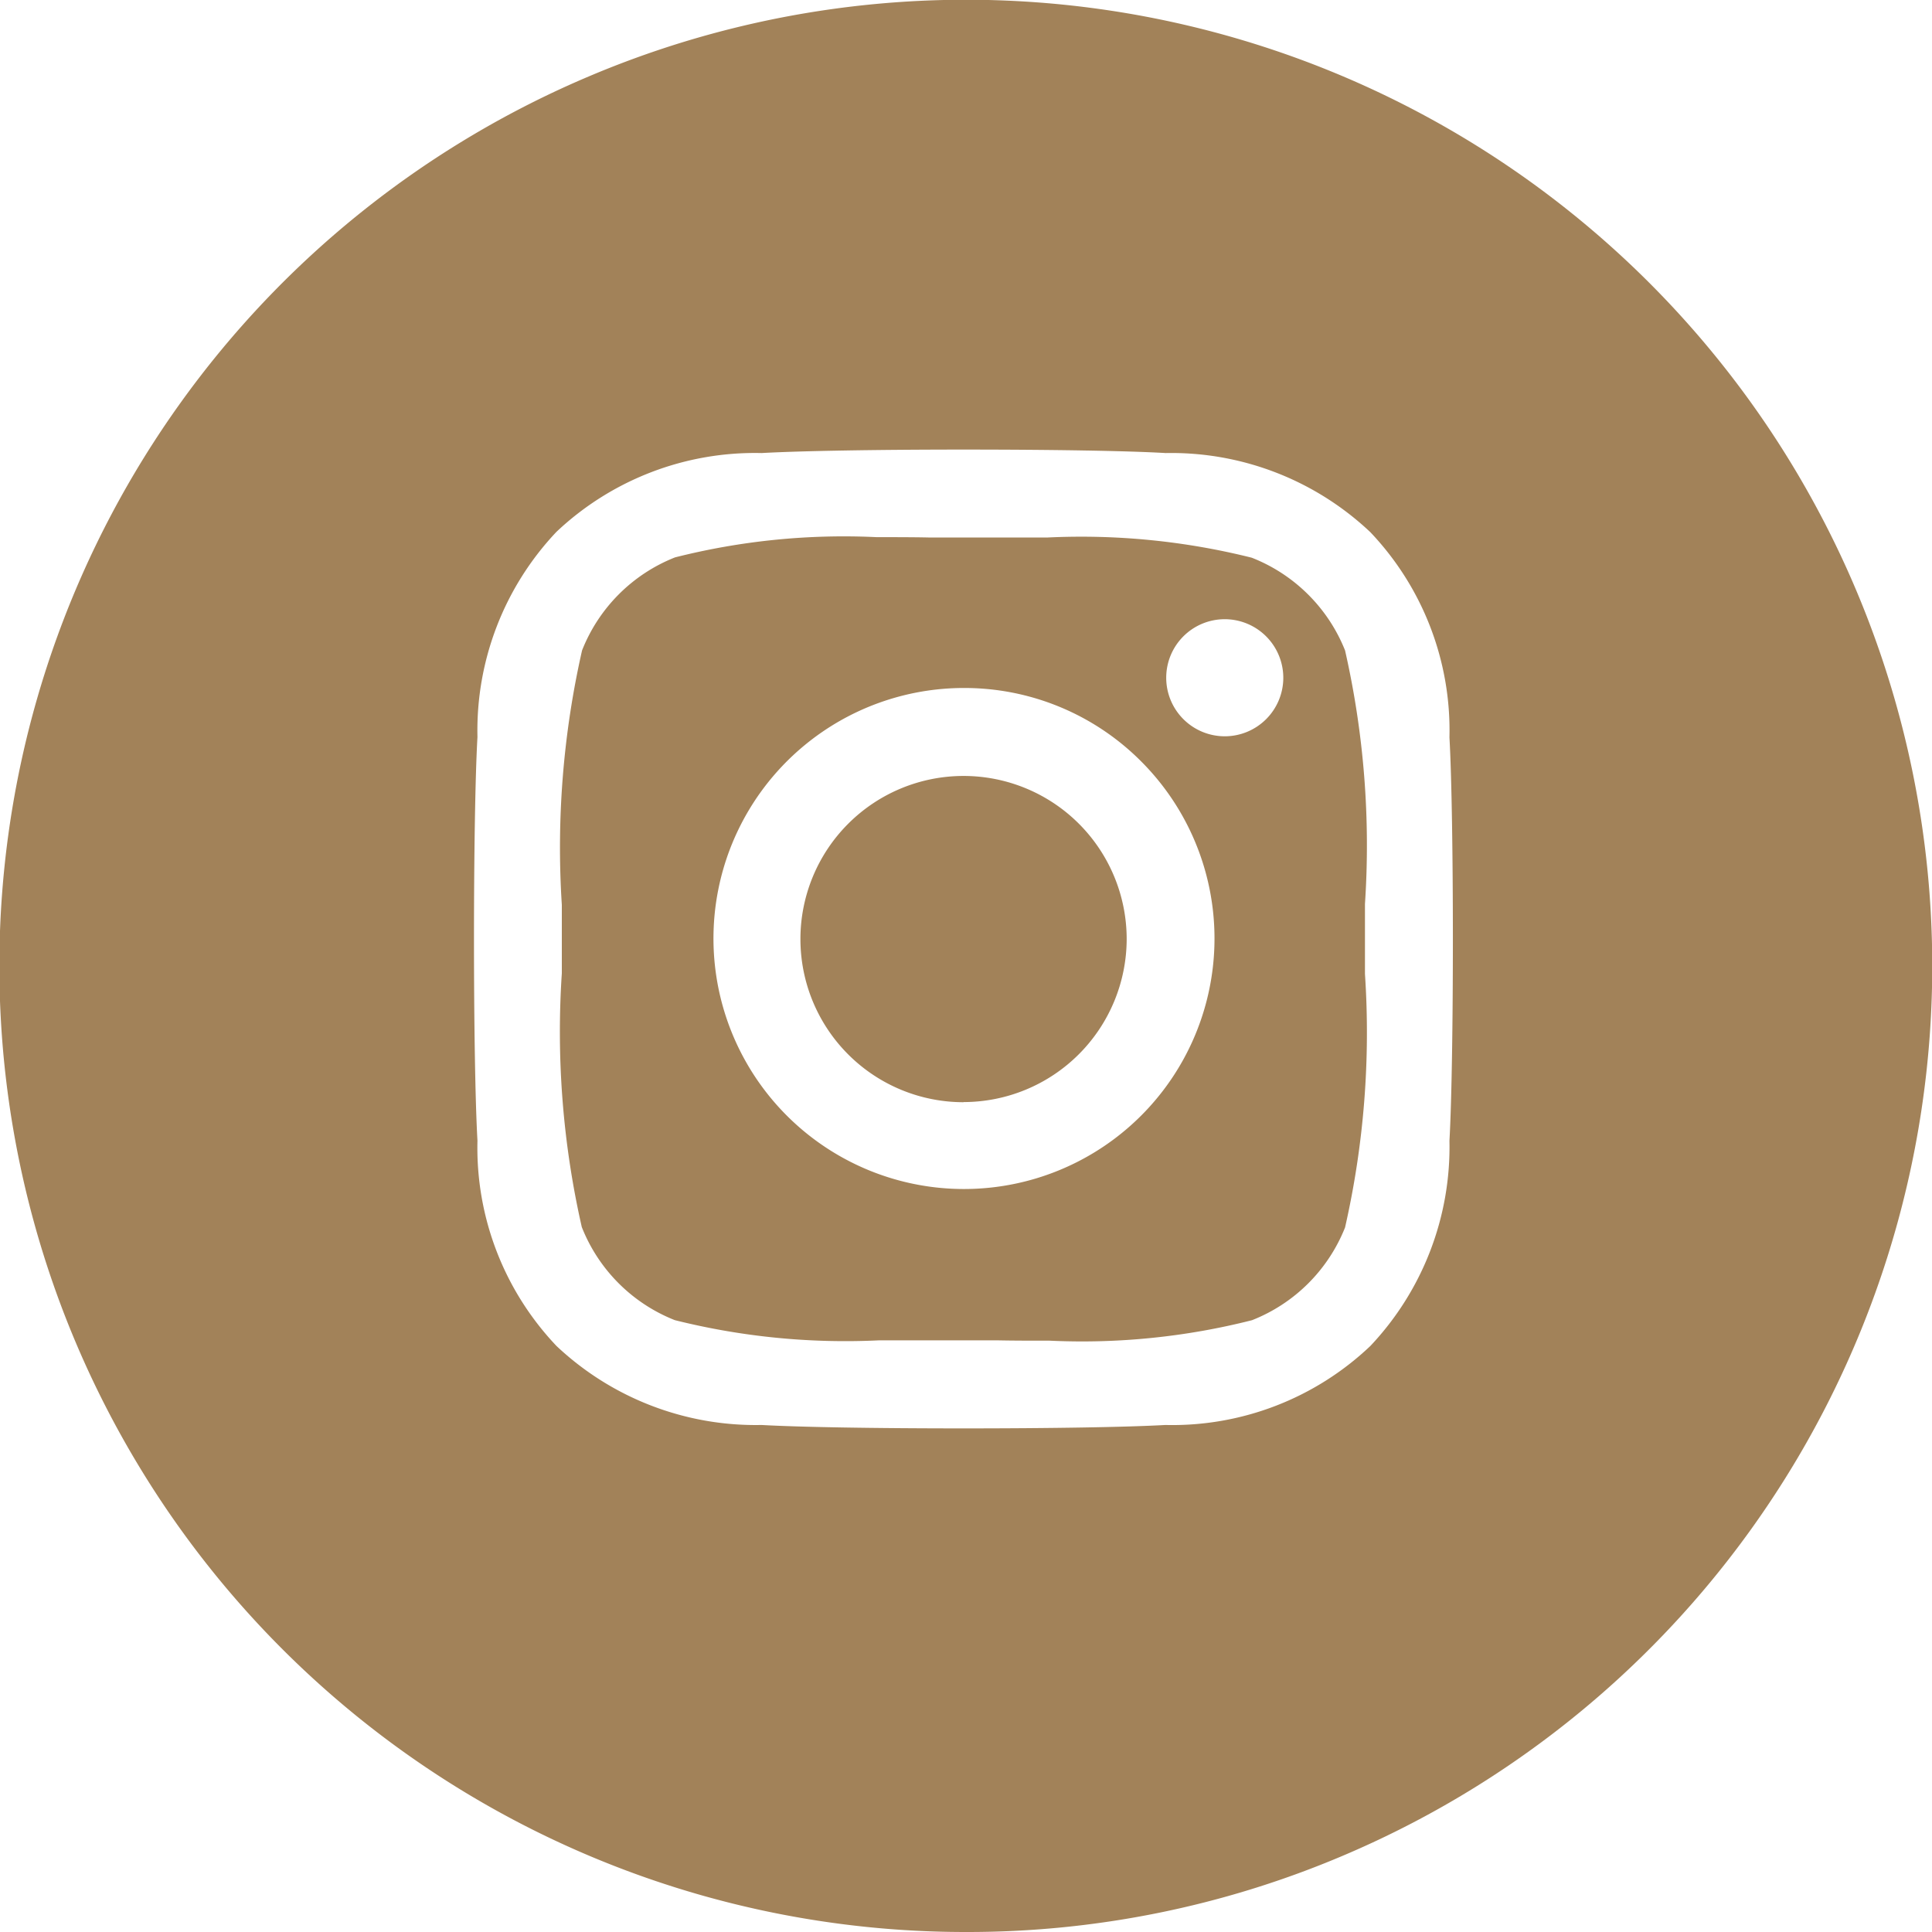 <?xml version="1.0" encoding="UTF-8"?>
<svg xmlns="http://www.w3.org/2000/svg" width="30" height="30" viewBox="0 0 30 30">
  <path id="Subtraction_1" data-name="Subtraction 1" d="M15,30A15,15,0,0,1,9.161,1.179,15,15,0,0,1,20.839,28.821,14.905,14.905,0,0,1,15,30ZM14.96,6.981c-1.353,0-2.555.021-3.135.054A4.488,4.488,0,0,0,8.641,8.258a4.487,4.487,0,0,0-1.227,3.185c-.072,1.26-.072,5.01,0,6.27A4.468,4.468,0,0,0,8.641,20.9a4.509,4.509,0,0,0,3.184,1.227c.585.033,1.758.053,3.136.053s2.549-.02,3.135-.053A4.465,4.465,0,0,0,21.279,20.9a4.5,4.5,0,0,0,1.228-3.185c.071-1.259.071-5.007,0-6.266a4.468,4.468,0,0,0-1.228-3.185A4.5,4.5,0,0,0,18.1,7.035C17.514,7,16.313,6.981,14.96,6.981ZM16.3,20.818c-.284,0-.557,0-.8-.005-.2,0-.384,0-.542,0s-.332,0-.528,0c-.239,0-.508,0-.787,0a10.9,10.9,0,0,1-3.165-.314,2.567,2.567,0,0,1-1.444-1.445,13.689,13.689,0,0,1-.31-3.94c0-.2,0-.383,0-.54s0-.329,0-.523v0A13.852,13.852,0,0,1,9.038,10.1a2.565,2.565,0,0,1,1.444-1.445,10.683,10.683,0,0,1,3.132-.314c.286,0,.561,0,.8.005.2,0,.385,0,.543,0s.332,0,.528,0c.24,0,.509,0,.787,0a10.9,10.9,0,0,1,3.165.314A2.568,2.568,0,0,1,20.886,10.1a13.671,13.671,0,0,1,.309,3.937c0,.2,0,.385,0,.543s0,.345,0,.543a13.66,13.66,0,0,1-.309,3.937A2.565,2.565,0,0,1,19.441,20.5,10.728,10.728,0,0,1,16.3,20.818ZM14.962,10.683a3.89,3.89,0,1,0,2.757,1.139A3.872,3.872,0,0,0,14.962,10.683Zm4.056-1.068a.909.909,0,1,0,.909.909A.91.91,0,0,0,19.017,9.615Zm-4.056,7.5a2.533,2.533,0,1,1,2.533-2.534A2.536,2.536,0,0,1,14.962,17.113Z" fill="#a28259"></path>
</svg>
